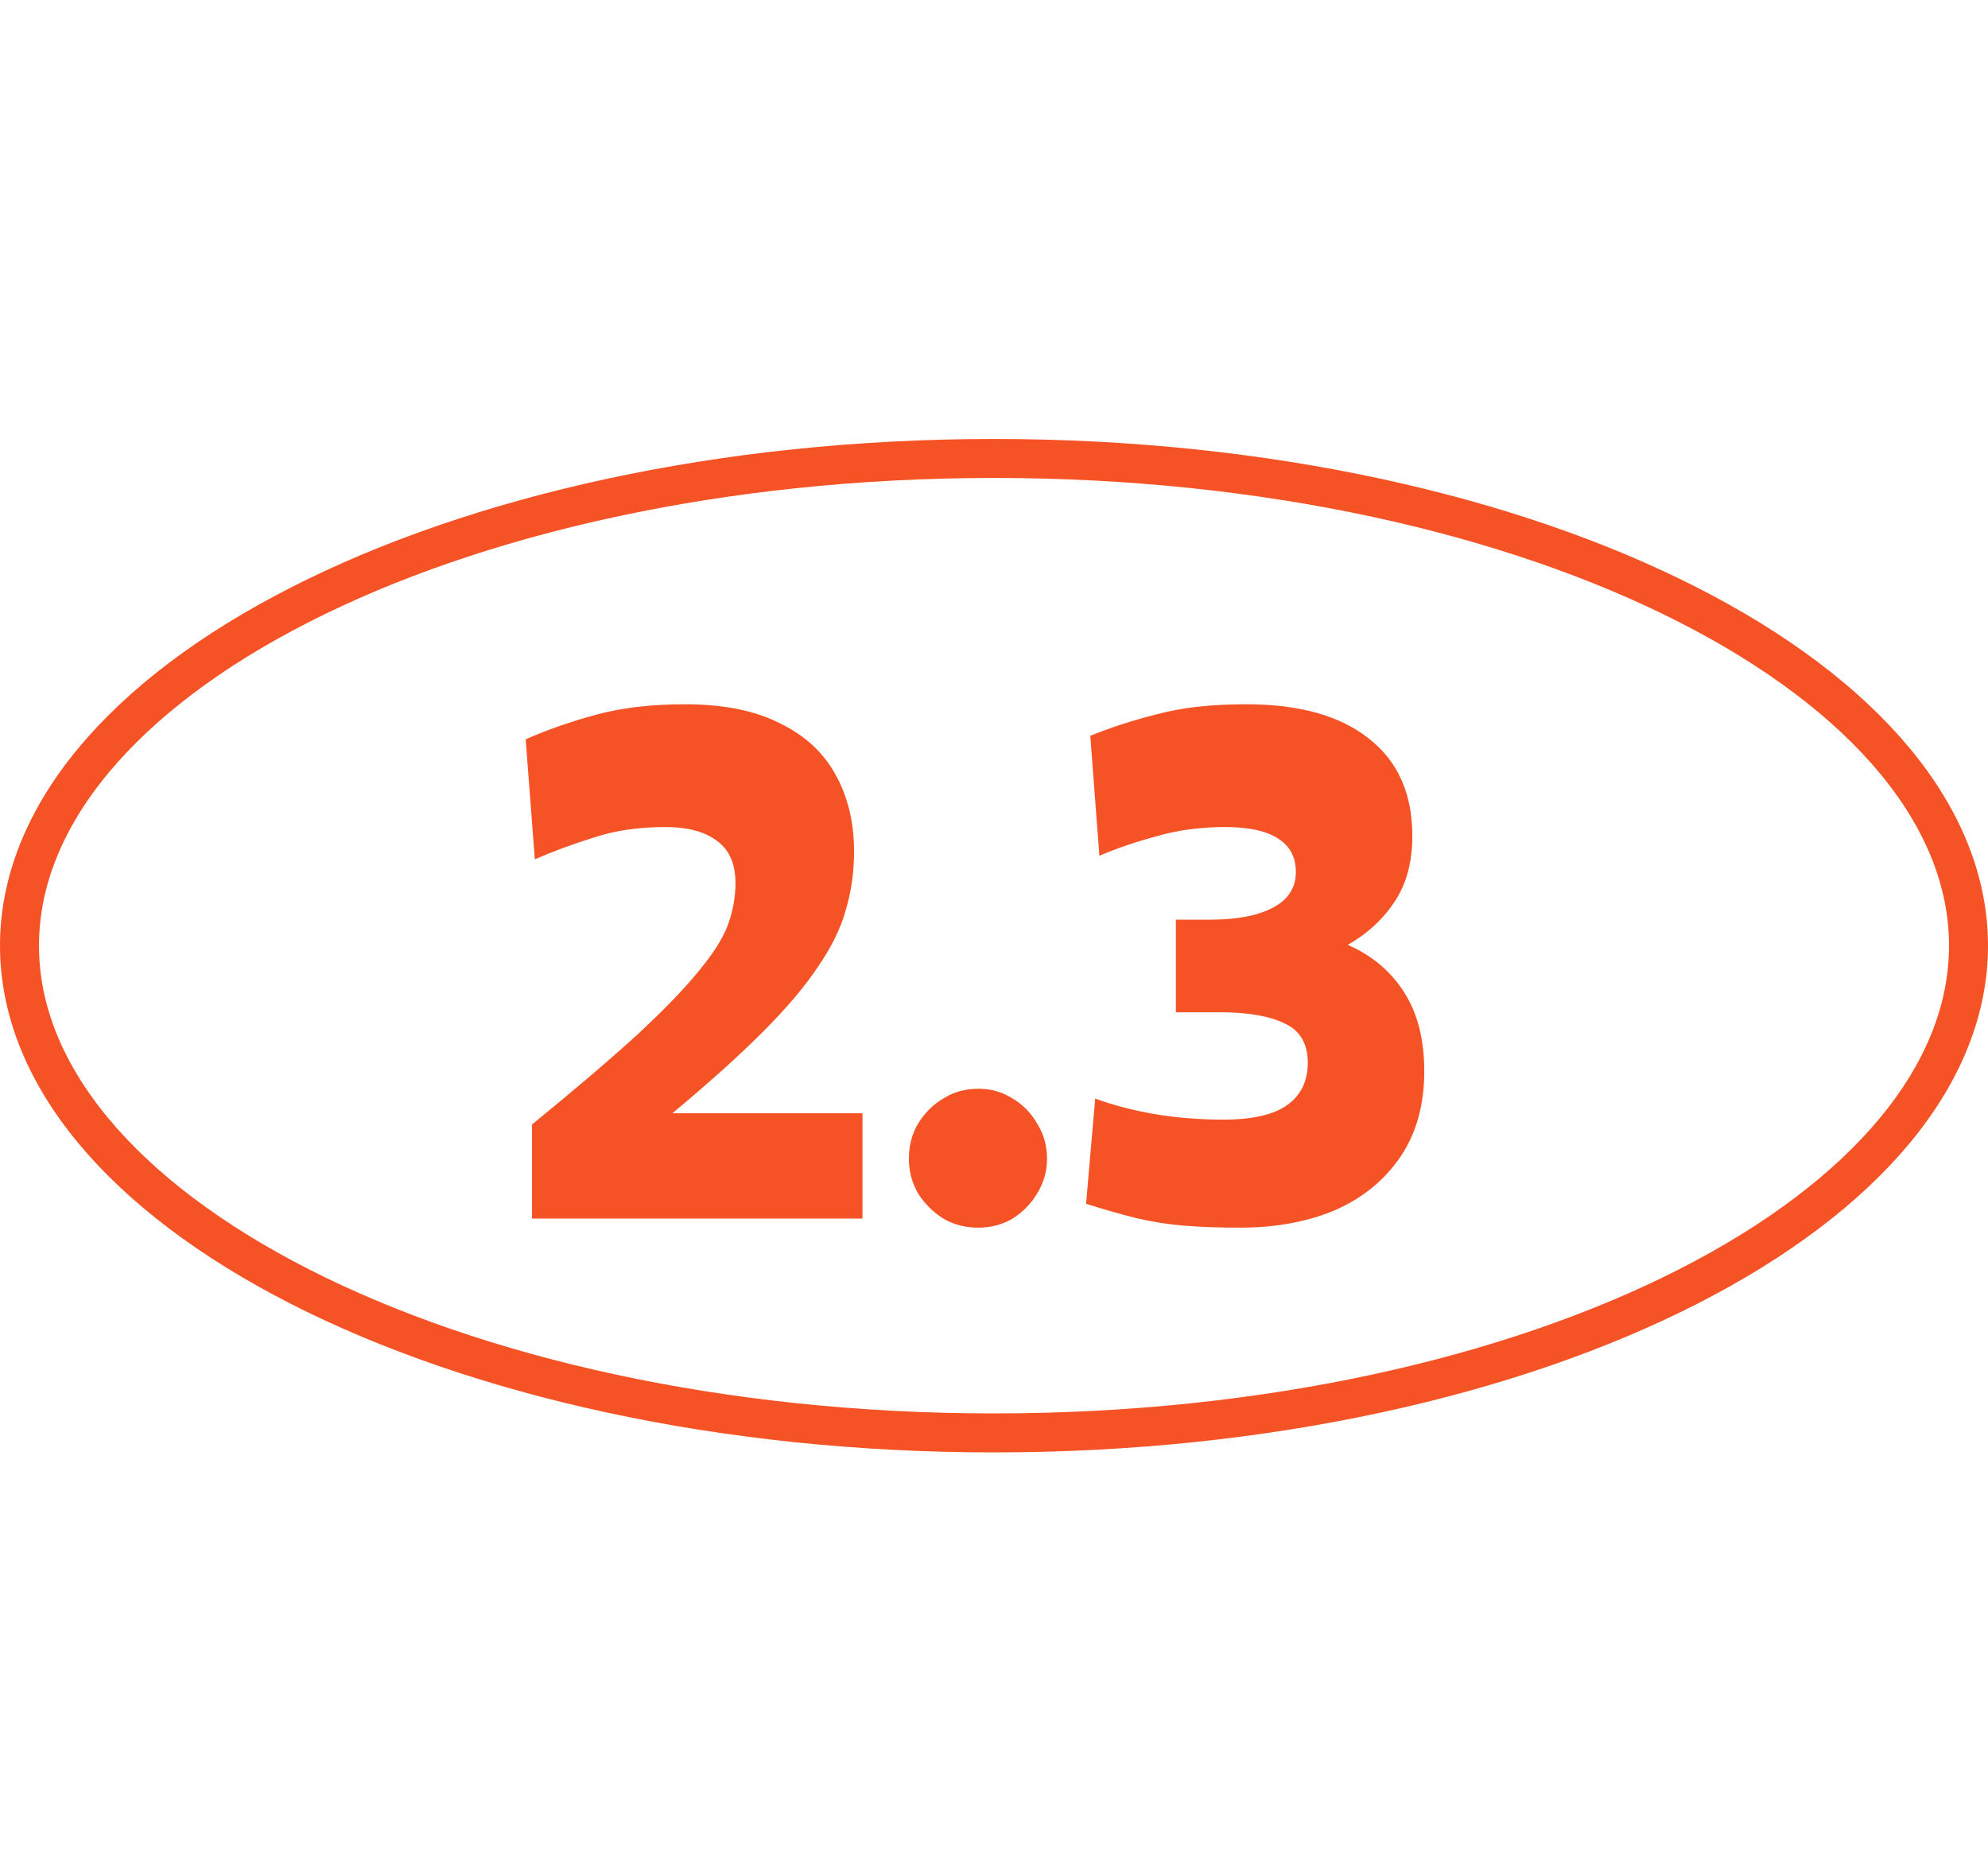 <svg xmlns="http://www.w3.org/2000/svg" width="51" height="48" viewBox="0 0 51 48" fill="none"><path d="M13.648 31.262V28.85C14.764 27.938 15.664 27.17 16.348 26.546C17.032 25.91 17.554 25.37 17.914 24.926C18.286 24.482 18.538 24.086 18.67 23.738C18.802 23.378 18.868 23.018 18.868 22.658C18.868 22.166 18.712 21.806 18.4 21.578C18.088 21.338 17.644 21.218 17.068 21.218C16.384 21.218 15.772 21.308 15.232 21.488C14.692 21.656 14.188 21.842 13.72 22.046L13.486 18.968C14.026 18.728 14.626 18.518 15.286 18.338C15.946 18.158 16.708 18.068 17.572 18.068C18.556 18.068 19.366 18.23 20.002 18.554C20.65 18.866 21.13 19.31 21.442 19.886C21.754 20.45 21.91 21.104 21.91 21.848C21.91 22.376 21.838 22.88 21.694 23.36C21.562 23.828 21.322 24.314 20.974 24.818C20.638 25.322 20.164 25.88 19.552 26.492C18.952 27.092 18.184 27.782 17.248 28.562H22.126V31.262H13.648ZM25.098 31.496C24.762 31.496 24.462 31.418 24.198 31.262C23.933 31.094 23.718 30.878 23.549 30.614C23.393 30.338 23.316 30.044 23.316 29.732C23.316 29.396 23.393 29.096 23.549 28.832C23.718 28.556 23.933 28.34 24.198 28.184C24.462 28.016 24.762 27.932 25.098 27.932C25.422 27.932 25.715 28.016 25.98 28.184C26.244 28.34 26.453 28.556 26.61 28.832C26.777 29.096 26.861 29.396 26.861 29.732C26.861 30.044 26.777 30.338 26.61 30.614C26.453 30.878 26.244 31.094 25.98 31.262C25.715 31.418 25.422 31.496 25.098 31.496ZM27.862 30.884L28.096 28.184C28.552 28.352 29.056 28.484 29.608 28.58C30.172 28.676 30.766 28.724 31.39 28.724C32.134 28.724 32.68 28.598 33.028 28.346C33.376 28.094 33.55 27.734 33.55 27.266C33.55 26.774 33.352 26.438 32.956 26.258C32.572 26.066 32.014 25.97 31.282 25.97H30.166V23.594H31.048C31.732 23.594 32.266 23.492 32.65 23.288C33.046 23.084 33.244 22.778 33.244 22.37C33.244 21.986 33.088 21.698 32.776 21.506C32.476 21.314 32.026 21.218 31.426 21.218C30.802 21.218 30.22 21.296 29.68 21.452C29.14 21.596 28.648 21.764 28.204 21.956L27.97 18.878C28.498 18.662 29.074 18.476 29.698 18.32C30.322 18.152 31.078 18.068 31.966 18.068C33.334 18.068 34.384 18.362 35.116 18.95C35.86 19.526 36.232 20.36 36.232 21.452C36.232 22.112 36.082 22.67 35.782 23.126C35.482 23.582 35.08 23.954 34.576 24.242C35.188 24.506 35.668 24.908 36.016 25.448C36.364 25.988 36.538 26.666 36.538 27.482C36.538 28.346 36.334 29.078 35.926 29.678C35.518 30.278 34.96 30.734 34.252 31.046C33.544 31.346 32.728 31.496 31.804 31.496C31.252 31.496 30.766 31.478 30.346 31.442C29.926 31.406 29.518 31.34 29.122 31.244C28.738 31.148 28.318 31.028 27.862 30.884Z" fill="#F55226"></path><path d="M50.5 24.262C50.5 27.565 47.862 30.685 43.304 33.009C38.773 35.318 32.48 36.762 25.5 36.762C18.52 36.762 12.227 35.318 7.696 33.009C3.138 30.685 0.5 27.565 0.5 24.262C0.5 20.958 3.138 17.838 7.696 15.515C12.227 13.205 18.52 11.762 25.5 11.762C32.48 11.762 38.773 13.205 43.304 15.515C47.862 17.838 50.5 20.958 50.5 24.262Z" stroke="#F55226"></path></svg>